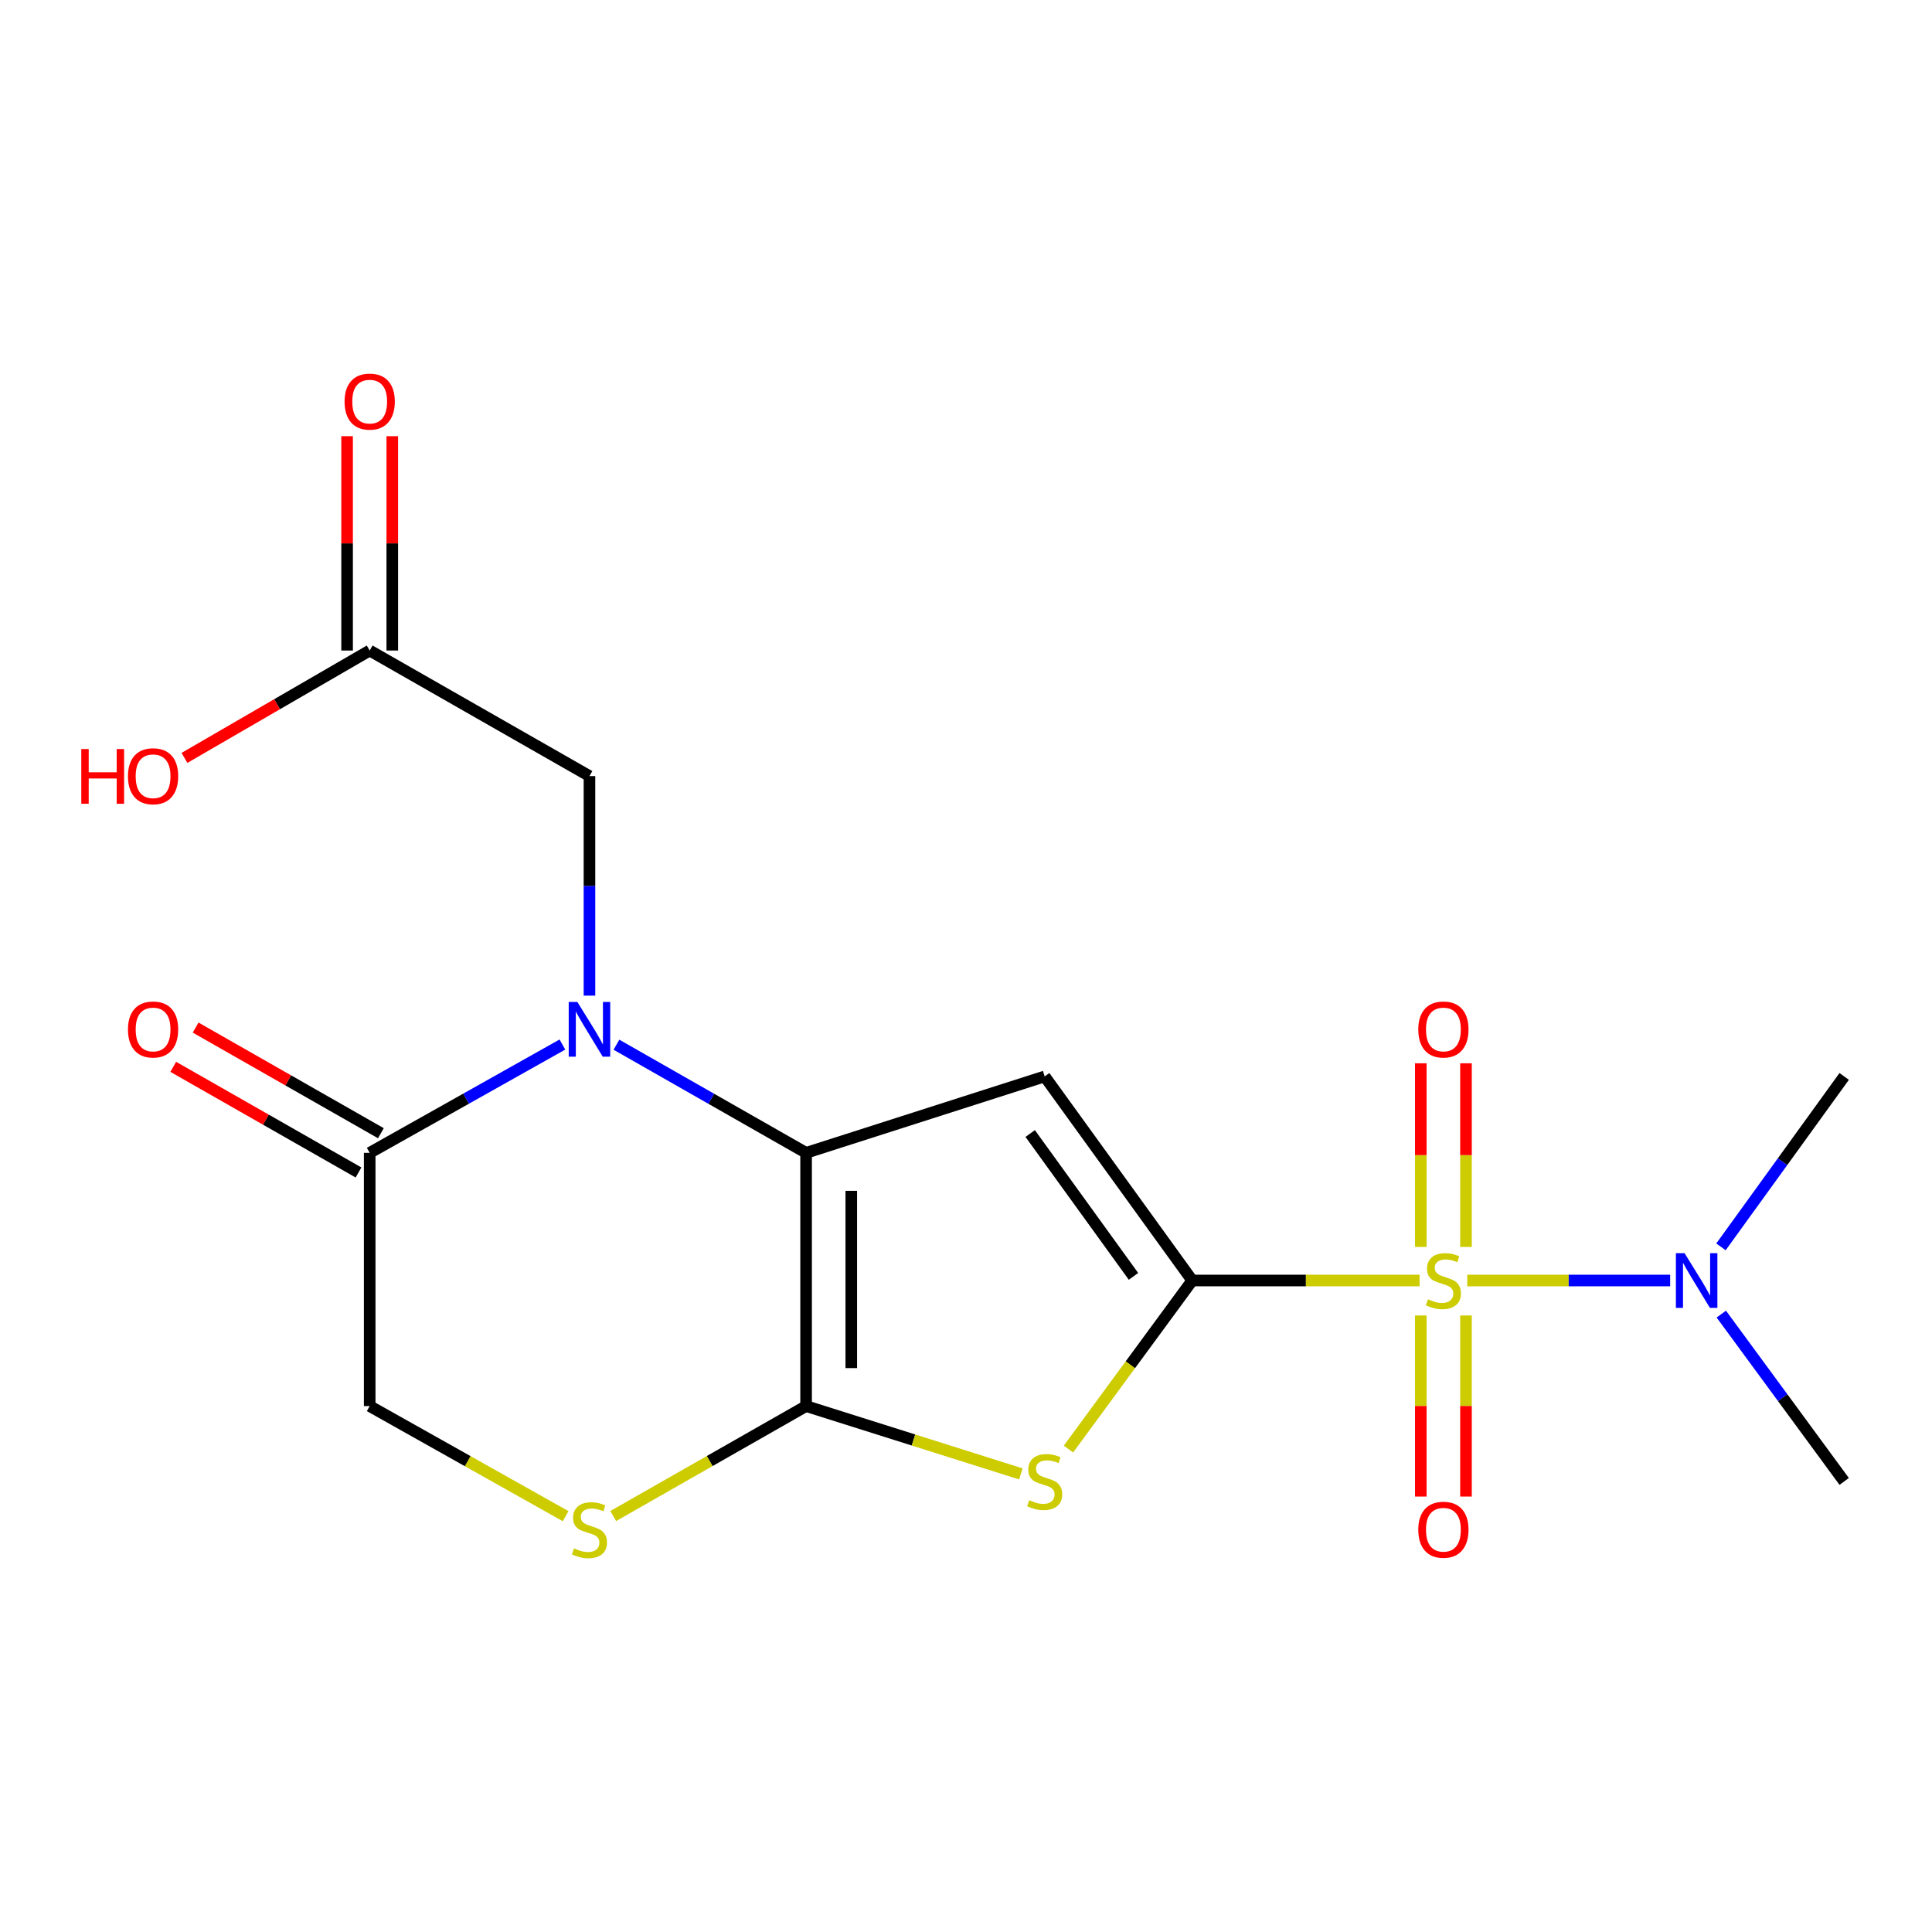 <?xml version='1.0' encoding='iso-8859-1'?>
<svg version='1.1' baseProfile='full'
              xmlns='http://www.w3.org/2000/svg'
                      xmlns:rdkit='http://www.rdkit.org/xml'
                      xmlns:xlink='http://www.w3.org/1999/xlink'
                  xml:space='preserve'
width='1000px' height='1000px' viewBox='0 0 1000 1000'>
<!-- END OF HEADER -->
<rect style='opacity:1.0;fill:#FFFFFF;stroke:none' width='1000' height='1000' x='0' y='0'> </rect>
<path class='bond-0' d='M 617.104,662.788 L 675.937,662.788' style='fill:none;fill-rule:evenodd;stroke:#000000;stroke-width:6px;stroke-linecap:butt;stroke-linejoin:miter;stroke-opacity:1' />
<path class='bond-0' d='M 675.937,662.788 L 734.771,662.788' style='fill:none;fill-rule:evenodd;stroke:#CCCC00;stroke-width:6px;stroke-linecap:butt;stroke-linejoin:miter;stroke-opacity:1' />
<path class='bond-2' d='M 617.104,662.788 L 540.722,557.155' style='fill:none;fill-rule:evenodd;stroke:#000000;stroke-width:6px;stroke-linecap:butt;stroke-linejoin:miter;stroke-opacity:1' />
<path class='bond-2' d='M 586.692,660.648 L 533.225,586.706' style='fill:none;fill-rule:evenodd;stroke:#000000;stroke-width:6px;stroke-linecap:butt;stroke-linejoin:miter;stroke-opacity:1' />
<path class='bond-5' d='M 617.104,662.788 L 585.066,706.408' style='fill:none;fill-rule:evenodd;stroke:#000000;stroke-width:6px;stroke-linecap:butt;stroke-linejoin:miter;stroke-opacity:1' />
<path class='bond-5' d='M 585.066,706.408 L 553.028,750.028' style='fill:none;fill-rule:evenodd;stroke:#CCCC00;stroke-width:6px;stroke-linecap:butt;stroke-linejoin:miter;stroke-opacity:1' />
<path class='bond-8' d='M 759.458,662.788 L 811.963,662.788' style='fill:none;fill-rule:evenodd;stroke:#CCCC00;stroke-width:6px;stroke-linecap:butt;stroke-linejoin:miter;stroke-opacity:1' />
<path class='bond-8' d='M 811.963,662.788 L 864.469,662.788' style='fill:none;fill-rule:evenodd;stroke:#0000FF;stroke-width:6px;stroke-linecap:butt;stroke-linejoin:miter;stroke-opacity:1' />
<path class='bond-10' d='M 758.796,645.417 L 758.796,597.885' style='fill:none;fill-rule:evenodd;stroke:#CCCC00;stroke-width:6px;stroke-linecap:butt;stroke-linejoin:miter;stroke-opacity:1' />
<path class='bond-10' d='M 758.796,597.885 L 758.796,550.354' style='fill:none;fill-rule:evenodd;stroke:#FF0000;stroke-width:6px;stroke-linecap:butt;stroke-linejoin:miter;stroke-opacity:1' />
<path class='bond-10' d='M 735.406,645.417 L 735.406,597.885' style='fill:none;fill-rule:evenodd;stroke:#CCCC00;stroke-width:6px;stroke-linecap:butt;stroke-linejoin:miter;stroke-opacity:1' />
<path class='bond-10' d='M 735.406,597.885 L 735.406,550.354' style='fill:none;fill-rule:evenodd;stroke:#FF0000;stroke-width:6px;stroke-linecap:butt;stroke-linejoin:miter;stroke-opacity:1' />
<path class='bond-11' d='M 735.406,680.891 L 735.406,727.753' style='fill:none;fill-rule:evenodd;stroke:#CCCC00;stroke-width:6px;stroke-linecap:butt;stroke-linejoin:miter;stroke-opacity:1' />
<path class='bond-11' d='M 735.406,727.753 L 735.406,774.616' style='fill:none;fill-rule:evenodd;stroke:#FF0000;stroke-width:6px;stroke-linecap:butt;stroke-linejoin:miter;stroke-opacity:1' />
<path class='bond-11' d='M 758.796,680.891 L 758.796,727.753' style='fill:none;fill-rule:evenodd;stroke:#CCCC00;stroke-width:6px;stroke-linecap:butt;stroke-linejoin:miter;stroke-opacity:1' />
<path class='bond-11' d='M 758.796,727.753 L 758.796,774.616' style='fill:none;fill-rule:evenodd;stroke:#FF0000;stroke-width:6px;stroke-linecap:butt;stroke-linejoin:miter;stroke-opacity:1' />
<path class='bond-1' d='M 417.235,596.711 L 540.722,557.155' style='fill:none;fill-rule:evenodd;stroke:#000000;stroke-width:6px;stroke-linecap:butt;stroke-linejoin:miter;stroke-opacity:1' />
<path class='bond-4' d='M 417.235,596.711 L 368.154,568.726' style='fill:none;fill-rule:evenodd;stroke:#000000;stroke-width:6px;stroke-linecap:butt;stroke-linejoin:miter;stroke-opacity:1' />
<path class='bond-4' d='M 368.154,568.726 L 319.072,540.741' style='fill:none;fill-rule:evenodd;stroke:#0000FF;stroke-width:6px;stroke-linecap:butt;stroke-linejoin:miter;stroke-opacity:1' />
<path class='bond-19' d='M 417.235,596.711 L 417.235,727.786' style='fill:none;fill-rule:evenodd;stroke:#000000;stroke-width:6px;stroke-linecap:butt;stroke-linejoin:miter;stroke-opacity:1' />
<path class='bond-19' d='M 440.625,616.372 L 440.625,708.125' style='fill:none;fill-rule:evenodd;stroke:#000000;stroke-width:6px;stroke-linecap:butt;stroke-linejoin:miter;stroke-opacity:1' />
<path class='bond-3' d='M 417.235,727.786 L 472.82,745.34' style='fill:none;fill-rule:evenodd;stroke:#000000;stroke-width:6px;stroke-linecap:butt;stroke-linejoin:miter;stroke-opacity:1' />
<path class='bond-3' d='M 472.82,745.34 L 528.405,762.893' style='fill:none;fill-rule:evenodd;stroke:#CCCC00;stroke-width:6px;stroke-linecap:butt;stroke-linejoin:miter;stroke-opacity:1' />
<path class='bond-6' d='M 417.235,727.786 L 367.324,756.239' style='fill:none;fill-rule:evenodd;stroke:#000000;stroke-width:6px;stroke-linecap:butt;stroke-linejoin:miter;stroke-opacity:1' />
<path class='bond-6' d='M 367.324,756.239 L 317.412,784.691' style='fill:none;fill-rule:evenodd;stroke:#CCCC00;stroke-width:6px;stroke-linecap:butt;stroke-linejoin:miter;stroke-opacity:1' />
<path class='bond-7' d='M 291.103,540.647 L 241.227,568.679' style='fill:none;fill-rule:evenodd;stroke:#0000FF;stroke-width:6px;stroke-linecap:butt;stroke-linejoin:miter;stroke-opacity:1' />
<path class='bond-7' d='M 241.227,568.679 L 191.351,596.711' style='fill:none;fill-rule:evenodd;stroke:#000000;stroke-width:6px;stroke-linecap:butt;stroke-linejoin:miter;stroke-opacity:1' />
<path class='bond-9' d='M 305.105,515.341 L 305.105,458.521' style='fill:none;fill-rule:evenodd;stroke:#0000FF;stroke-width:6px;stroke-linecap:butt;stroke-linejoin:miter;stroke-opacity:1' />
<path class='bond-9' d='M 305.105,458.521 L 305.105,401.702' style='fill:none;fill-rule:evenodd;stroke:#000000;stroke-width:6px;stroke-linecap:butt;stroke-linejoin:miter;stroke-opacity:1' />
<path class='bond-12' d='M 292.763,784.771 L 242.057,756.279' style='fill:none;fill-rule:evenodd;stroke:#CCCC00;stroke-width:6px;stroke-linecap:butt;stroke-linejoin:miter;stroke-opacity:1' />
<path class='bond-12' d='M 242.057,756.279 L 191.351,727.786' style='fill:none;fill-rule:evenodd;stroke:#000000;stroke-width:6px;stroke-linecap:butt;stroke-linejoin:miter;stroke-opacity:1' />
<path class='bond-14' d='M 197.145,586.551 L 149.2,559.211' style='fill:none;fill-rule:evenodd;stroke:#000000;stroke-width:6px;stroke-linecap:butt;stroke-linejoin:miter;stroke-opacity:1' />
<path class='bond-14' d='M 149.2,559.211 L 101.255,531.871' style='fill:none;fill-rule:evenodd;stroke:#FF0000;stroke-width:6px;stroke-linecap:butt;stroke-linejoin:miter;stroke-opacity:1' />
<path class='bond-14' d='M 185.558,606.87 L 137.613,579.53' style='fill:none;fill-rule:evenodd;stroke:#000000;stroke-width:6px;stroke-linecap:butt;stroke-linejoin:miter;stroke-opacity:1' />
<path class='bond-14' d='M 137.613,579.53 L 89.668,552.19' style='fill:none;fill-rule:evenodd;stroke:#FF0000;stroke-width:6px;stroke-linecap:butt;stroke-linejoin:miter;stroke-opacity:1' />
<path class='bond-20' d='M 191.351,596.711 L 191.351,727.786' style='fill:none;fill-rule:evenodd;stroke:#000000;stroke-width:6px;stroke-linecap:butt;stroke-linejoin:miter;stroke-opacity:1' />
<path class='bond-17' d='M 890.77,645.369 L 922.658,601.262' style='fill:none;fill-rule:evenodd;stroke:#0000FF;stroke-width:6px;stroke-linecap:butt;stroke-linejoin:miter;stroke-opacity:1' />
<path class='bond-17' d='M 922.658,601.262 L 954.545,557.155' style='fill:none;fill-rule:evenodd;stroke:#000000;stroke-width:6px;stroke-linecap:butt;stroke-linejoin:miter;stroke-opacity:1' />
<path class='bond-18' d='M 890.944,680.173 L 922.745,723.478' style='fill:none;fill-rule:evenodd;stroke:#0000FF;stroke-width:6px;stroke-linecap:butt;stroke-linejoin:miter;stroke-opacity:1' />
<path class='bond-18' d='M 922.745,723.478 L 954.545,766.783' style='fill:none;fill-rule:evenodd;stroke:#000000;stroke-width:6px;stroke-linecap:butt;stroke-linejoin:miter;stroke-opacity:1' />
<path class='bond-13' d='M 305.105,401.702 L 191.351,336.716' style='fill:none;fill-rule:evenodd;stroke:#000000;stroke-width:6px;stroke-linecap:butt;stroke-linejoin:miter;stroke-opacity:1' />
<path class='bond-15' d='M 203.046,336.716 L 203.046,281.242' style='fill:none;fill-rule:evenodd;stroke:#000000;stroke-width:6px;stroke-linecap:butt;stroke-linejoin:miter;stroke-opacity:1' />
<path class='bond-15' d='M 203.046,281.242 L 203.046,225.768' style='fill:none;fill-rule:evenodd;stroke:#FF0000;stroke-width:6px;stroke-linecap:butt;stroke-linejoin:miter;stroke-opacity:1' />
<path class='bond-15' d='M 179.656,336.716 L 179.656,281.242' style='fill:none;fill-rule:evenodd;stroke:#000000;stroke-width:6px;stroke-linecap:butt;stroke-linejoin:miter;stroke-opacity:1' />
<path class='bond-15' d='M 179.656,281.242 L 179.656,225.768' style='fill:none;fill-rule:evenodd;stroke:#FF0000;stroke-width:6px;stroke-linecap:butt;stroke-linejoin:miter;stroke-opacity:1' />
<path class='bond-16' d='M 191.351,336.716 L 143.413,364.503' style='fill:none;fill-rule:evenodd;stroke:#000000;stroke-width:6px;stroke-linecap:butt;stroke-linejoin:miter;stroke-opacity:1' />
<path class='bond-16' d='M 143.413,364.503 L 95.474,392.289' style='fill:none;fill-rule:evenodd;stroke:#FF0000;stroke-width:6px;stroke-linecap:butt;stroke-linejoin:miter;stroke-opacity:1' />
<path  class='atom-1' d='M 739.101 672.508
Q 739.421 672.628, 740.741 673.188
Q 742.061 673.748, 743.501 674.108
Q 744.981 674.428, 746.421 674.428
Q 749.101 674.428, 750.661 673.148
Q 752.221 671.828, 752.221 669.548
Q 752.221 667.988, 751.421 667.028
Q 750.661 666.068, 749.461 665.548
Q 748.261 665.028, 746.261 664.428
Q 743.741 663.668, 742.221 662.948
Q 740.741 662.228, 739.661 660.708
Q 738.621 659.188, 738.621 656.628
Q 738.621 653.068, 741.021 650.868
Q 743.461 648.668, 748.261 648.668
Q 751.541 648.668, 755.261 650.228
L 754.341 653.308
Q 750.941 651.908, 748.381 651.908
Q 745.621 651.908, 744.101 653.068
Q 742.581 654.188, 742.621 656.148
Q 742.621 657.668, 743.381 658.588
Q 744.181 659.508, 745.301 660.028
Q 746.461 660.548, 748.381 661.148
Q 750.941 661.948, 752.461 662.748
Q 753.981 663.548, 755.061 665.188
Q 756.181 666.788, 756.181 669.548
Q 756.181 673.468, 753.541 675.588
Q 750.941 677.668, 746.581 677.668
Q 744.061 677.668, 742.141 677.108
Q 740.261 676.588, 738.021 675.668
L 739.101 672.508
' fill='#CCCC00'/>
<path  class='atom-5' d='M 298.845 518.618
L 308.125 533.618
Q 309.045 535.098, 310.525 537.778
Q 312.005 540.458, 312.085 540.618
L 312.085 518.618
L 315.845 518.618
L 315.845 546.938
L 311.965 546.938
L 302.005 530.538
Q 300.845 528.618, 299.605 526.418
Q 298.405 524.218, 298.045 523.538
L 298.045 546.938
L 294.365 546.938
L 294.365 518.618
L 298.845 518.618
' fill='#0000FF'/>
<path  class='atom-6' d='M 532.722 776.503
Q 533.042 776.623, 534.362 777.183
Q 535.682 777.743, 537.122 778.103
Q 538.602 778.423, 540.042 778.423
Q 542.722 778.423, 544.282 777.143
Q 545.842 775.823, 545.842 773.543
Q 545.842 771.983, 545.042 771.023
Q 544.282 770.063, 543.082 769.543
Q 541.882 769.023, 539.882 768.423
Q 537.362 767.663, 535.842 766.943
Q 534.362 766.223, 533.282 764.703
Q 532.242 763.183, 532.242 760.623
Q 532.242 757.063, 534.642 754.863
Q 537.082 752.663, 541.882 752.663
Q 545.162 752.663, 548.882 754.223
L 547.962 757.303
Q 544.562 755.903, 542.002 755.903
Q 539.242 755.903, 537.722 757.063
Q 536.202 758.183, 536.242 760.143
Q 536.242 761.663, 537.002 762.583
Q 537.802 763.503, 538.922 764.023
Q 540.082 764.543, 542.002 765.143
Q 544.562 765.943, 546.082 766.743
Q 547.602 767.543, 548.682 769.183
Q 549.802 770.783, 549.802 773.543
Q 549.802 777.463, 547.162 779.583
Q 544.562 781.663, 540.202 781.663
Q 537.682 781.663, 535.762 781.103
Q 533.882 780.583, 531.642 779.663
L 532.722 776.503
' fill='#CCCC00'/>
<path  class='atom-7' d='M 297.105 801.426
Q 297.425 801.546, 298.745 802.106
Q 300.065 802.666, 301.505 803.026
Q 302.985 803.346, 304.425 803.346
Q 307.105 803.346, 308.665 802.066
Q 310.225 800.746, 310.225 798.466
Q 310.225 796.906, 309.425 795.946
Q 308.665 794.986, 307.465 794.466
Q 306.265 793.946, 304.265 793.346
Q 301.745 792.586, 300.225 791.866
Q 298.745 791.146, 297.665 789.626
Q 296.625 788.106, 296.625 785.546
Q 296.625 781.986, 299.025 779.786
Q 301.465 777.586, 306.265 777.586
Q 309.545 777.586, 313.265 779.146
L 312.345 782.226
Q 308.945 780.826, 306.385 780.826
Q 303.625 780.826, 302.105 781.986
Q 300.585 783.106, 300.625 785.066
Q 300.625 786.586, 301.385 787.506
Q 302.185 788.426, 303.305 788.946
Q 304.465 789.466, 306.385 790.066
Q 308.945 790.866, 310.465 791.666
Q 311.985 792.466, 313.065 794.106
Q 314.185 795.706, 314.185 798.466
Q 314.185 802.386, 311.545 804.506
Q 308.945 806.586, 304.585 806.586
Q 302.065 806.586, 300.145 806.026
Q 298.265 805.506, 296.025 804.586
L 297.105 801.426
' fill='#CCCC00'/>
<path  class='atom-9' d='M 871.917 648.628
L 881.197 663.628
Q 882.117 665.108, 883.597 667.788
Q 885.077 670.468, 885.157 670.628
L 885.157 648.628
L 888.917 648.628
L 888.917 676.948
L 885.037 676.948
L 875.077 660.548
Q 873.917 658.628, 872.677 656.428
Q 871.477 654.228, 871.117 653.548
L 871.117 676.948
L 867.437 676.948
L 867.437 648.628
L 871.917 648.628
' fill='#0000FF'/>
<path  class='atom-11' d='M 734.101 532.858
Q 734.101 526.058, 737.461 522.258
Q 740.821 518.458, 747.101 518.458
Q 753.381 518.458, 756.741 522.258
Q 760.101 526.058, 760.101 532.858
Q 760.101 539.738, 756.701 543.658
Q 753.301 547.538, 747.101 547.538
Q 740.861 547.538, 737.461 543.658
Q 734.101 539.778, 734.101 532.858
M 747.101 544.338
Q 751.421 544.338, 753.741 541.458
Q 756.101 538.538, 756.101 532.858
Q 756.101 527.298, 753.741 524.498
Q 751.421 521.658, 747.101 521.658
Q 742.781 521.658, 740.421 524.458
Q 738.101 527.258, 738.101 532.858
Q 738.101 538.578, 740.421 541.458
Q 742.781 544.338, 747.101 544.338
' fill='#FF0000'/>
<path  class='atom-12' d='M 734.101 791.786
Q 734.101 784.986, 737.461 781.186
Q 740.821 777.386, 747.101 777.386
Q 753.381 777.386, 756.741 781.186
Q 760.101 784.986, 760.101 791.786
Q 760.101 798.666, 756.701 802.586
Q 753.301 806.466, 747.101 806.466
Q 740.861 806.466, 737.461 802.586
Q 734.101 798.706, 734.101 791.786
M 747.101 803.266
Q 751.421 803.266, 753.741 800.386
Q 756.101 797.466, 756.101 791.786
Q 756.101 786.226, 753.741 783.426
Q 751.421 780.586, 747.101 780.586
Q 742.781 780.586, 740.421 783.386
Q 738.101 786.186, 738.101 791.786
Q 738.101 797.506, 740.421 800.386
Q 742.781 803.266, 747.101 803.266
' fill='#FF0000'/>
<path  class='atom-15' d='M 66.235 532.858
Q 66.235 526.058, 69.595 522.258
Q 72.955 518.458, 79.235 518.458
Q 85.515 518.458, 88.875 522.258
Q 92.235 526.058, 92.235 532.858
Q 92.235 539.738, 88.835 543.658
Q 85.435 547.538, 79.235 547.538
Q 72.995 547.538, 69.595 543.658
Q 66.235 539.778, 66.235 532.858
M 79.235 544.338
Q 83.555 544.338, 85.875 541.458
Q 88.235 538.538, 88.235 532.858
Q 88.235 527.298, 85.875 524.498
Q 83.555 521.658, 79.235 521.658
Q 74.915 521.658, 72.555 524.458
Q 70.235 527.258, 70.235 532.858
Q 70.235 538.578, 72.555 541.458
Q 74.915 544.338, 79.235 544.338
' fill='#FF0000'/>
<path  class='atom-16' d='M 178.351 207.865
Q 178.351 201.065, 181.711 197.265
Q 185.071 193.465, 191.351 193.465
Q 197.631 193.465, 200.991 197.265
Q 204.351 201.065, 204.351 207.865
Q 204.351 214.745, 200.951 218.665
Q 197.551 222.545, 191.351 222.545
Q 185.111 222.545, 181.711 218.665
Q 178.351 214.785, 178.351 207.865
M 191.351 219.345
Q 195.671 219.345, 197.991 216.465
Q 200.351 213.545, 200.351 207.865
Q 200.351 202.305, 197.991 199.505
Q 195.671 196.665, 191.351 196.665
Q 187.031 196.665, 184.671 199.465
Q 182.351 202.265, 182.351 207.865
Q 182.351 213.585, 184.671 216.465
Q 187.031 219.345, 191.351 219.345
' fill='#FF0000'/>
<path  class='atom-17' d='M 42.075 387.702
L 45.915 387.702
L 45.915 399.742
L 60.395 399.742
L 60.395 387.702
L 64.235 387.702
L 64.235 416.022
L 60.395 416.022
L 60.395 402.942
L 45.915 402.942
L 45.915 416.022
L 42.075 416.022
L 42.075 387.702
' fill='#FF0000'/>
<path  class='atom-17' d='M 66.235 401.782
Q 66.235 394.982, 69.595 391.182
Q 72.955 387.382, 79.235 387.382
Q 85.515 387.382, 88.875 391.182
Q 92.235 394.982, 92.235 401.782
Q 92.235 408.662, 88.835 412.582
Q 85.435 416.462, 79.235 416.462
Q 72.995 416.462, 69.595 412.582
Q 66.235 408.702, 66.235 401.782
M 79.235 413.262
Q 83.555 413.262, 85.875 410.382
Q 88.235 407.462, 88.235 401.782
Q 88.235 396.222, 85.875 393.422
Q 83.555 390.582, 79.235 390.582
Q 74.915 390.582, 72.555 393.382
Q 70.235 396.182, 70.235 401.782
Q 70.235 407.502, 72.555 410.382
Q 74.915 413.262, 79.235 413.262
' fill='#FF0000'/>
</svg>
